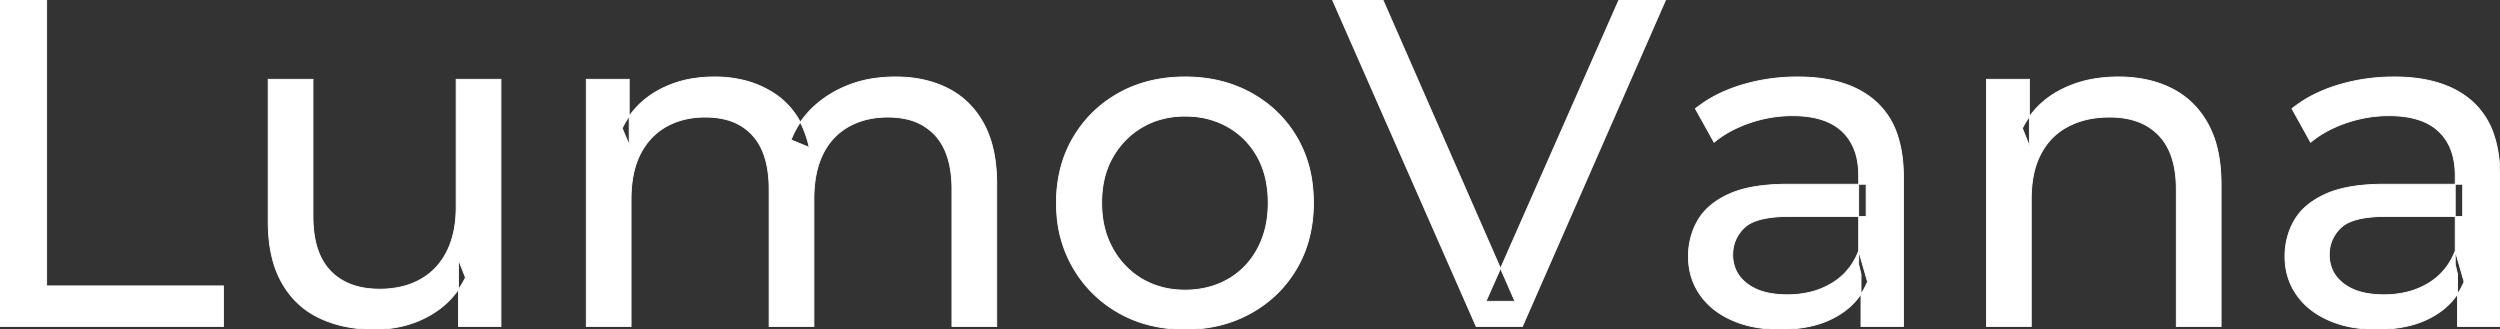 <svg width="2680" height="353.002" viewBox="0 0 2680 353.002" xmlns="http://www.w3.org/2000/svg"><rect x="0" y="0" width="2680" height="353.002" fill="#333333" stroke="none"/><g id="svgGroup" stroke-linecap="round" fill-rule="evenodd" font-size="9pt" stroke="#ffffff" stroke-width="0.25mm" fill="#ffffff" style="stroke:#ffffff;stroke-width:0.25mm;fill:#ffffff"><path d="M 676.5 350 L 628.5 350 L 628.5 85 L 674.5 85 L 674.5 155.5 L 667 137.5 Q 679.5 111.5 705.5 97 A 113.77 113.77 0 0 1 745.268 83.916 A 147.093 147.093 0 0 1 766 82.5 A 129.031 129.031 0 0 1 799.834 86.758 A 104.055 104.055 0 0 1 831.5 101.25 A 82.938 82.938 0 0 1 861.854 139.686 A 116.095 116.095 0 0 1 867.5 158 L 848 150 Q 860 119.5 890 101 A 124.139 124.139 0 0 1 940.625 83.656 A 158.216 158.216 0 0 1 960 82.5 Q 992 82.5 1016.5 95 Q 1041 107.5 1054.75 133 Q 1068.5 158.5 1068.5 197.5 L 1068.5 350 L 1020.5 350 L 1020.5 203 A 131.473 131.473 0 0 0 1018.829 181.303 Q 1016.893 169.753 1012.712 160.572 A 58.474 58.474 0 0 0 1002.5 145 A 58.825 58.825 0 0 0 971.006 127.428 A 88.612 88.612 0 0 0 952 125.5 A 97.419 97.419 0 0 0 930.158 127.846 A 76.54 76.54 0 0 0 910 135.5 A 66.792 66.792 0 0 0 882.867 163.791 A 80.923 80.923 0 0 0 882.25 165 Q 872.5 184.5 872.5 213.5 L 872.5 350 L 824.5 350 L 824.5 203 A 133.285 133.285 0 0 0 822.852 181.303 Q 820.972 169.931 816.946 160.855 A 58.676 58.676 0 0 0 806.75 145 A 57.537 57.537 0 0 0 776.94 127.817 Q 767.525 125.536 756.355 125.501 A 111.227 111.227 0 0 0 756 125.5 Q 732.5 125.5 714.5 135.5 Q 696.5 145.5 686.5 165 Q 677.828 181.91 676.676 205.964 A 157.594 157.594 0 0 0 676.5 213.5 L 676.5 350 Z M 1632 350 L 1582.5 350 L 1428.5 0 L 1482.5 0 L 1624 323 L 1593 323 L 1735.5 0 L 1785.5 0 L 1632 350 Z M 2177.5 350 L 2129.5 350 L 2129.5 85 L 2175.5 85 L 2175.5 156.5 L 2168 137.5 A 91.85 91.85 0 0 1 2207.16 97.456 A 111.528 111.528 0 0 1 2208 97 A 120.516 120.516 0 0 1 2247.185 84.233 A 157.981 157.981 0 0 1 2271 82.5 A 143.407 143.407 0 0 1 2301.115 85.528 A 112.007 112.007 0 0 1 2328.25 95 Q 2353 107.5 2367 133 A 105.38 105.38 0 0 1 2377.049 159.873 Q 2381 176.781 2381 197.5 L 2381 350 L 2333 350 L 2333 203 A 125.971 125.971 0 0 0 2331.214 181.048 Q 2329.105 169.148 2324.502 159.774 A 58.046 58.046 0 0 0 2314.25 145 Q 2295.5 125.5 2261.5 125.5 A 109.872 109.872 0 0 0 2239.022 127.697 A 83.776 83.776 0 0 0 2217 135.5 Q 2198 145.5 2187.75 165 A 83.711 83.711 0 0 0 2180.225 186.12 Q 2178.096 195.828 2177.63 207.079 A 155.269 155.269 0 0 0 2177.5 213.5 L 2177.5 350 Z M 287.5 237.5 L 287.5 85 L 335.5 85 L 335.5 232 Q 335.5 257.812 343.713 275.082 A 57.942 57.942 0 0 0 354.25 290.5 Q 373 310 407 310 A 102.803 102.803 0 0 0 429.009 307.748 A 78.857 78.857 0 0 0 450.5 299.75 Q 469 289.5 479 269.75 Q 488.561 250.868 488.981 224.445 A 153.789 153.789 0 0 0 489 222 L 489 85 L 537 85 L 537 350 L 491.5 350 L 491.5 278.5 L 499 297.5 Q 486 324 460 338.5 Q 434 353 401.5 353 A 157.37 157.37 0 0 1 371.438 350.253 A 120.19 120.19 0 0 1 341.75 340.5 Q 316 328 301.75 302.25 A 106.685 106.685 0 0 1 291.289 274.196 Q 288.447 261.756 287.737 247.335 A 199.935 199.935 0 0 1 287.5 237.5 Z M 239.5 350 L 0 350 L 0 0 L 50 0 L 50 306.5 L 239.5 306.5 L 239.5 350 Z M 2040.5 350 L 1995 350 L 1995 294 L 1992.5 283.5 L 1992.5 188 Q 1992.5 159.691 1977.208 143.227 A 52.983 52.983 0 0 0 1974.75 140.75 Q 1957 124 1921.5 124 Q 1898 124 1875.5 131.75 A 134.266 134.266 0 0 0 1854.158 141.138 A 104.842 104.842 0 0 0 1837.5 152.5 L 1817.5 116.5 A 135.954 135.954 0 0 1 1849.574 97.481 A 169.078 169.078 0 0 1 1866.75 91.25 Q 1895.5 82.5 1927 82.5 Q 1966.25 82.5 1992.533 96.245 A 89.666 89.666 0 0 1 2011 109 A 82.885 82.885 0 0 1 2034.338 146.032 Q 2038.743 159.657 2039.999 176.27 A 182.195 182.195 0 0 1 2040.5 190 L 2040.5 350 Z M 2680 350 L 2634.5 350 L 2634.5 294 L 2632 283.5 L 2632 188 Q 2632 159.691 2616.708 143.227 A 52.983 52.983 0 0 0 2614.25 140.75 Q 2596.5 124 2561 124 Q 2537.5 124 2515 131.75 A 134.266 134.266 0 0 0 2493.658 141.138 A 104.842 104.842 0 0 0 2477 152.5 L 2457 116.5 A 135.954 135.954 0 0 1 2489.074 97.481 A 169.078 169.078 0 0 1 2506.25 91.25 Q 2535 82.5 2566.5 82.5 Q 2605.75 82.5 2632.033 96.245 A 89.666 89.666 0 0 1 2650.5 109 A 82.885 82.885 0 0 1 2673.838 146.032 Q 2678.243 159.657 2679.499 176.27 A 182.195 182.195 0 0 1 2680 190 L 2680 350 Z M 1916.5 197.5 L 2000.5 197.5 L 2000.5 232 L 1918.5 232 Q 1891.092 232 1877.305 238.956 A 29.902 29.902 0 0 0 1870 244 A 40.192 40.192 0 0 0 1860.067 258.62 A 39.734 39.734 0 0 0 1857.5 273 A 39.458 39.458 0 0 0 1860.793 289.33 Q 1864.645 297.916 1873 304.25 A 52.861 52.861 0 0 0 1890.003 312.635 Q 1897.406 314.843 1906.288 315.602 A 114.13 114.13 0 0 0 1916 316 A 102.618 102.618 0 0 0 1941.22 313.023 A 82.738 82.738 0 0 0 1963.25 304 Q 1983.5 292 1992.5 269 L 2002 302 A 73.15 73.15 0 0 1 1973.926 335.893 A 93.117 93.117 0 0 1 1968.5 339.25 A 97.703 97.703 0 0 1 1941.611 349.509 Q 1929.722 352.236 1915.895 352.833 A 183.143 183.143 0 0 1 1908 353 A 147.414 147.414 0 0 1 1881.937 350.803 A 109.72 109.72 0 0 1 1856.25 343 Q 1834 333 1822 315.25 Q 1810 297.5 1810 275 A 77.619 77.619 0 0 1 1815.411 245.869 A 73.794 73.794 0 0 1 1820.25 236 Q 1830.5 218.5 1853.75 208 Q 1877 197.5 1916.5 197.5 Z M 2556 197.5 L 2640 197.5 L 2640 232 L 2558 232 Q 2530.592 232 2516.805 238.956 A 29.902 29.902 0 0 0 2509.5 244 A 40.192 40.192 0 0 0 2499.567 258.62 A 39.734 39.734 0 0 0 2497 273 A 39.458 39.458 0 0 0 2500.293 289.33 Q 2504.145 297.916 2512.5 304.25 A 52.861 52.861 0 0 0 2529.503 312.635 Q 2536.906 314.843 2545.788 315.602 A 114.13 114.13 0 0 0 2555.5 316 A 102.618 102.618 0 0 0 2580.72 313.023 A 82.738 82.738 0 0 0 2602.75 304 Q 2623 292 2632 269 L 2641.5 302 A 73.15 73.15 0 0 1 2613.426 335.893 A 93.117 93.117 0 0 1 2608 339.25 A 97.703 97.703 0 0 1 2581.111 349.509 Q 2569.222 352.236 2555.395 352.833 A 183.143 183.143 0 0 1 2547.5 353 A 147.414 147.414 0 0 1 2521.437 350.803 A 109.72 109.72 0 0 1 2495.75 343 Q 2473.5 333 2461.5 315.25 Q 2449.5 297.5 2449.5 275 A 77.619 77.619 0 0 1 2454.911 245.869 A 73.794 73.794 0 0 1 2459.75 236 Q 2470 218.5 2493.25 208 Q 2516.5 197.5 2556 197.5 Z M 1269.876 352.999 A 182.396 182.396 0 0 0 1270.5 353 Q 1310 353 1341.25 335.5 Q 1372.5 318 1390.25 287.5 A 126.314 126.314 0 0 0 1402.99 256.929 A 149.897 149.897 0 0 0 1408 217.5 A 163.531 163.531 0 0 0 1406.596 195.771 A 128.53 128.53 0 0 0 1390.25 147.25 Q 1372.5 117 1341.25 99.75 Q 1310 82.5 1270.5 82.5 Q 1230.5 82.5 1199.5 99.75 Q 1168.5 117 1150.5 147.5 A 125.357 125.357 0 0 0 1137.58 178.071 A 147.935 147.935 0 0 0 1132.5 217.5 A 161.129 161.129 0 0 0 1132.939 229.486 A 132.186 132.186 0 0 0 1150.5 287.25 Q 1168.5 318 1199.5 335.5 A 130.502 130.502 0 0 0 1229.193 347.698 Q 1248.21 352.925 1269.876 352.999 Z M 1270.5 311 A 96.95 96.95 0 0 0 1298.93 306.946 A 85.455 85.455 0 0 0 1316.25 299.5 Q 1336.5 288 1348 266.75 A 94.814 94.814 0 0 0 1358.349 234.543 A 122.279 122.279 0 0 0 1359.5 217.5 A 118.615 118.615 0 0 0 1357.139 193.263 A 88.55 88.55 0 0 0 1348 168.25 Q 1336.5 147.5 1316.25 136 A 88.792 88.792 0 0 0 1278.341 124.781 A 107.954 107.954 0 0 0 1270.5 124.5 A 96.736 96.736 0 0 0 1243.553 128.139 A 83.589 83.589 0 0 0 1225 136 Q 1205 147.5 1193 168.25 Q 1181 189 1181 217.5 Q 1181 245.5 1193 266.75 A 87.128 87.128 0 0 0 1214.939 292.703 A 83.301 83.301 0 0 0 1225 299.5 A 86.835 86.835 0 0 0 1261.131 310.596 A 106.704 106.704 0 0 0 1270.5 311 Z" vector-effect="non-scaling-stroke"/></g></svg>